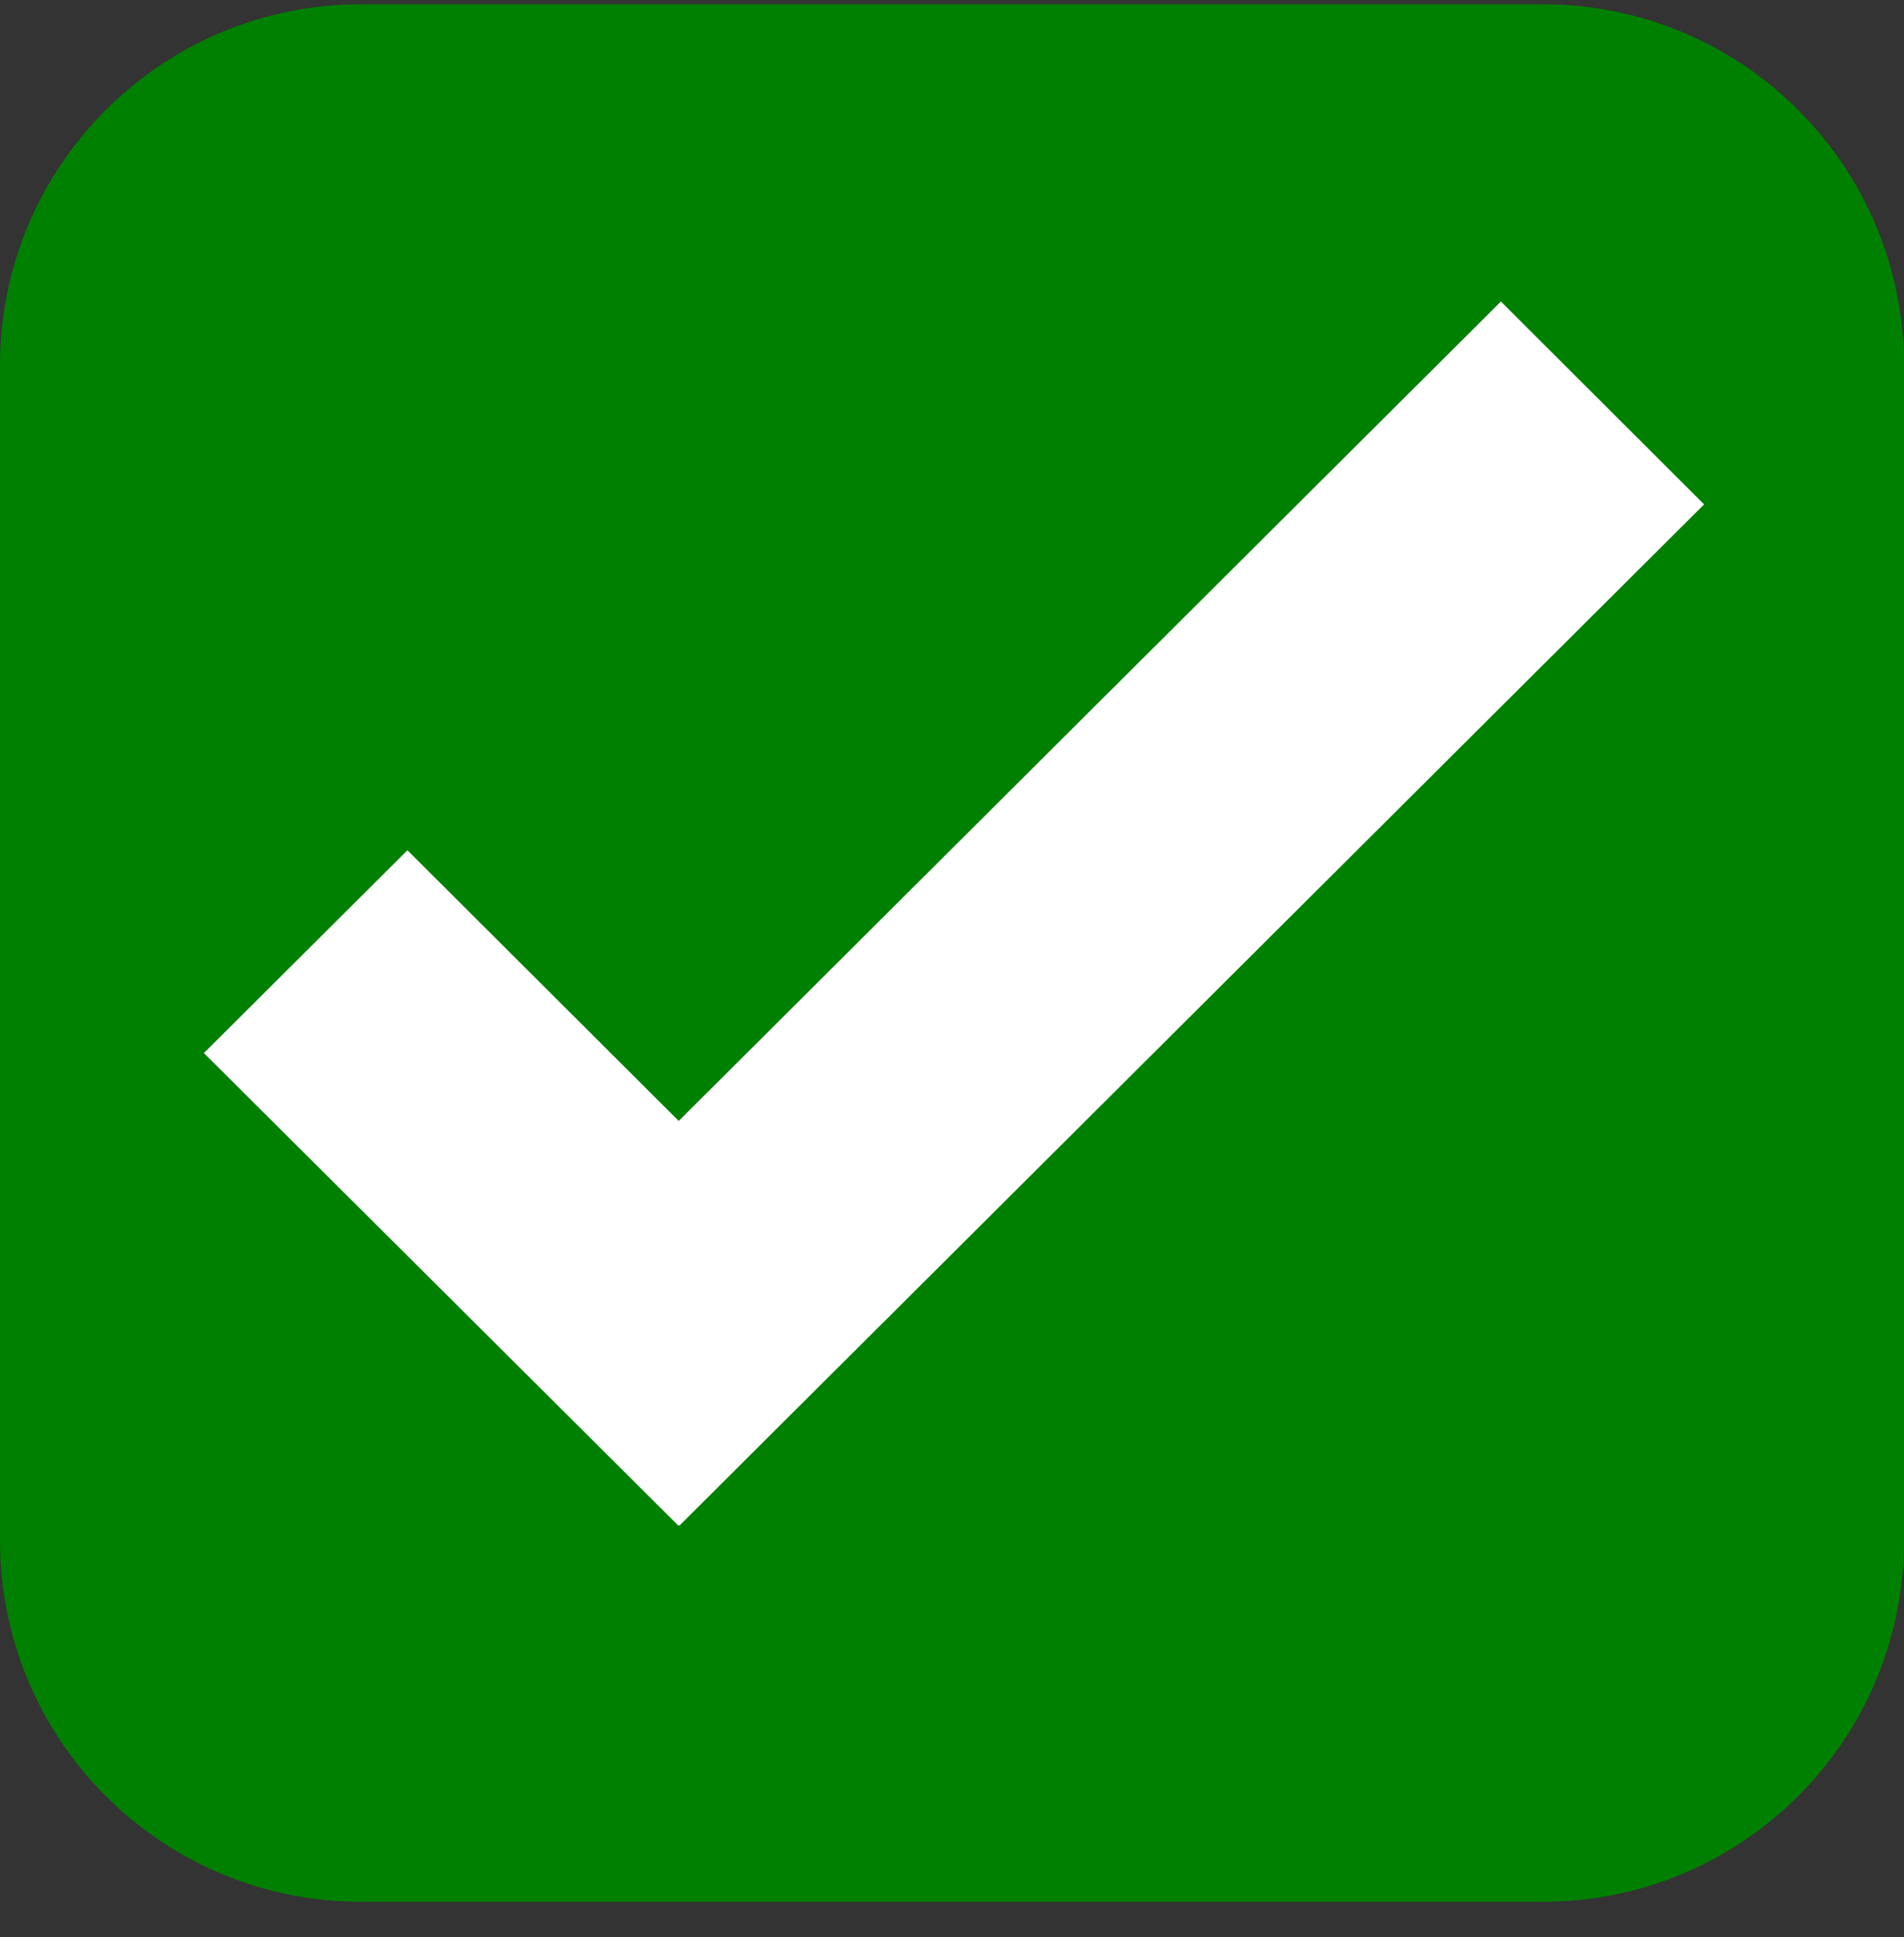 <svg width="58" height="59" viewBox="0 0 58 59" fill="none" xmlns="http://www.w3.org/2000/svg">
<rect x="0" y="0" width="58" height="59" fill="#333333" stroke="none"/>
<path d="M58 11.13C58 5.055 53.075 0.13 47 0.13H11C4.925 0.13 0 5.055 0 11.13V46.926C0 53.001 4.925 57.926 11 57.926H47C53.075 57.926 58 53.001 58 46.926V11.13Z" fill="green"/>
<path d="M51.91 15.363L45.721 9.184L20.675 34.142L12.411 25.897L6.211 32.075L20.665 46.469L20.686 46.449L20.695 46.469L51.91 15.363Z" fill="white"/>
</svg>
